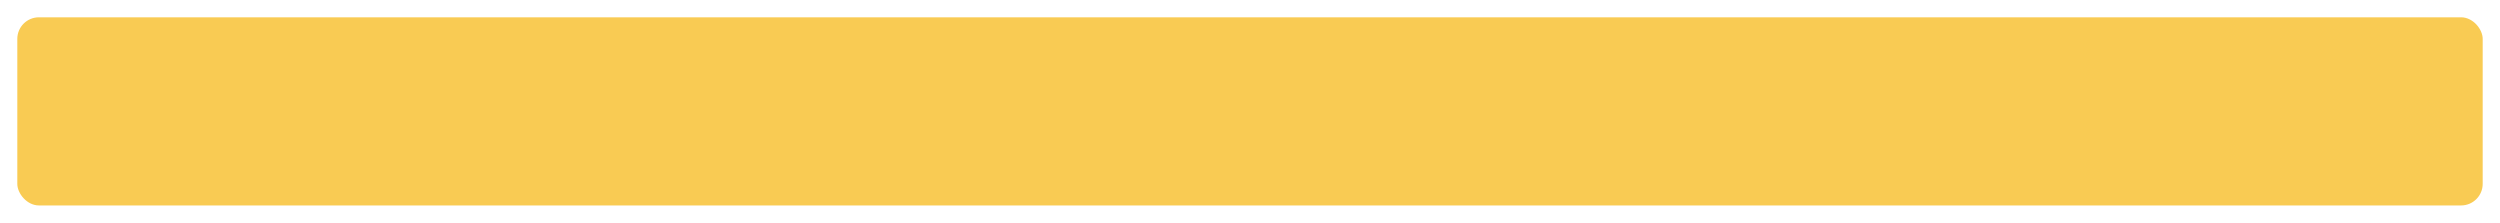 <?xml version="1.0" encoding="UTF-8"?> <svg xmlns="http://www.w3.org/2000/svg" width="1156" height="103" viewBox="0 0 1156 103" fill="none"> <g filter="url(#filter0_dd_9836_991)"> <rect x="8" y="8" width="1140" height="87" rx="10" fill="#F9CB53"></rect> </g> <defs> <filter id="filter0_dd_9836_991" x="0" y="0" width="1156" height="103" filterUnits="userSpaceOnUse" color-interpolation-filters="sRGB"> <feFlood flood-opacity="0" result="BackgroundImageFix"></feFlood> <feColorMatrix in="SourceAlpha" type="matrix" values="0 0 0 0 0 0 0 0 0 0 0 0 0 0 0 0 0 0 127 0" result="hardAlpha"></feColorMatrix> <feOffset dx="-4" dy="-4"></feOffset> <feGaussianBlur stdDeviation="2"></feGaussianBlur> <feComposite in2="hardAlpha" operator="out"></feComposite> <feColorMatrix type="matrix" values="0 0 0 0 1 0 0 0 0 1 0 0 0 0 1 0 0 0 0.7 0"></feColorMatrix> <feBlend mode="normal" in2="BackgroundImageFix" result="effect1_dropShadow_9836_991"></feBlend> <feColorMatrix in="SourceAlpha" type="matrix" values="0 0 0 0 0 0 0 0 0 0 0 0 0 0 0 0 0 0 127 0" result="hardAlpha"></feColorMatrix> <feOffset dx="4" dy="4"></feOffset> <feGaussianBlur stdDeviation="2"></feGaussianBlur> <feComposite in2="hardAlpha" operator="out"></feComposite> <feColorMatrix type="matrix" values="0 0 0 0 0 0 0 0 0 0 0 0 0 0 0 0 0 0 0.25 0"></feColorMatrix> <feBlend mode="normal" in2="effect1_dropShadow_9836_991" result="effect2_dropShadow_9836_991"></feBlend> <feBlend mode="normal" in="SourceGraphic" in2="effect2_dropShadow_9836_991" result="shape"></feBlend> </filter> </defs> </svg> 